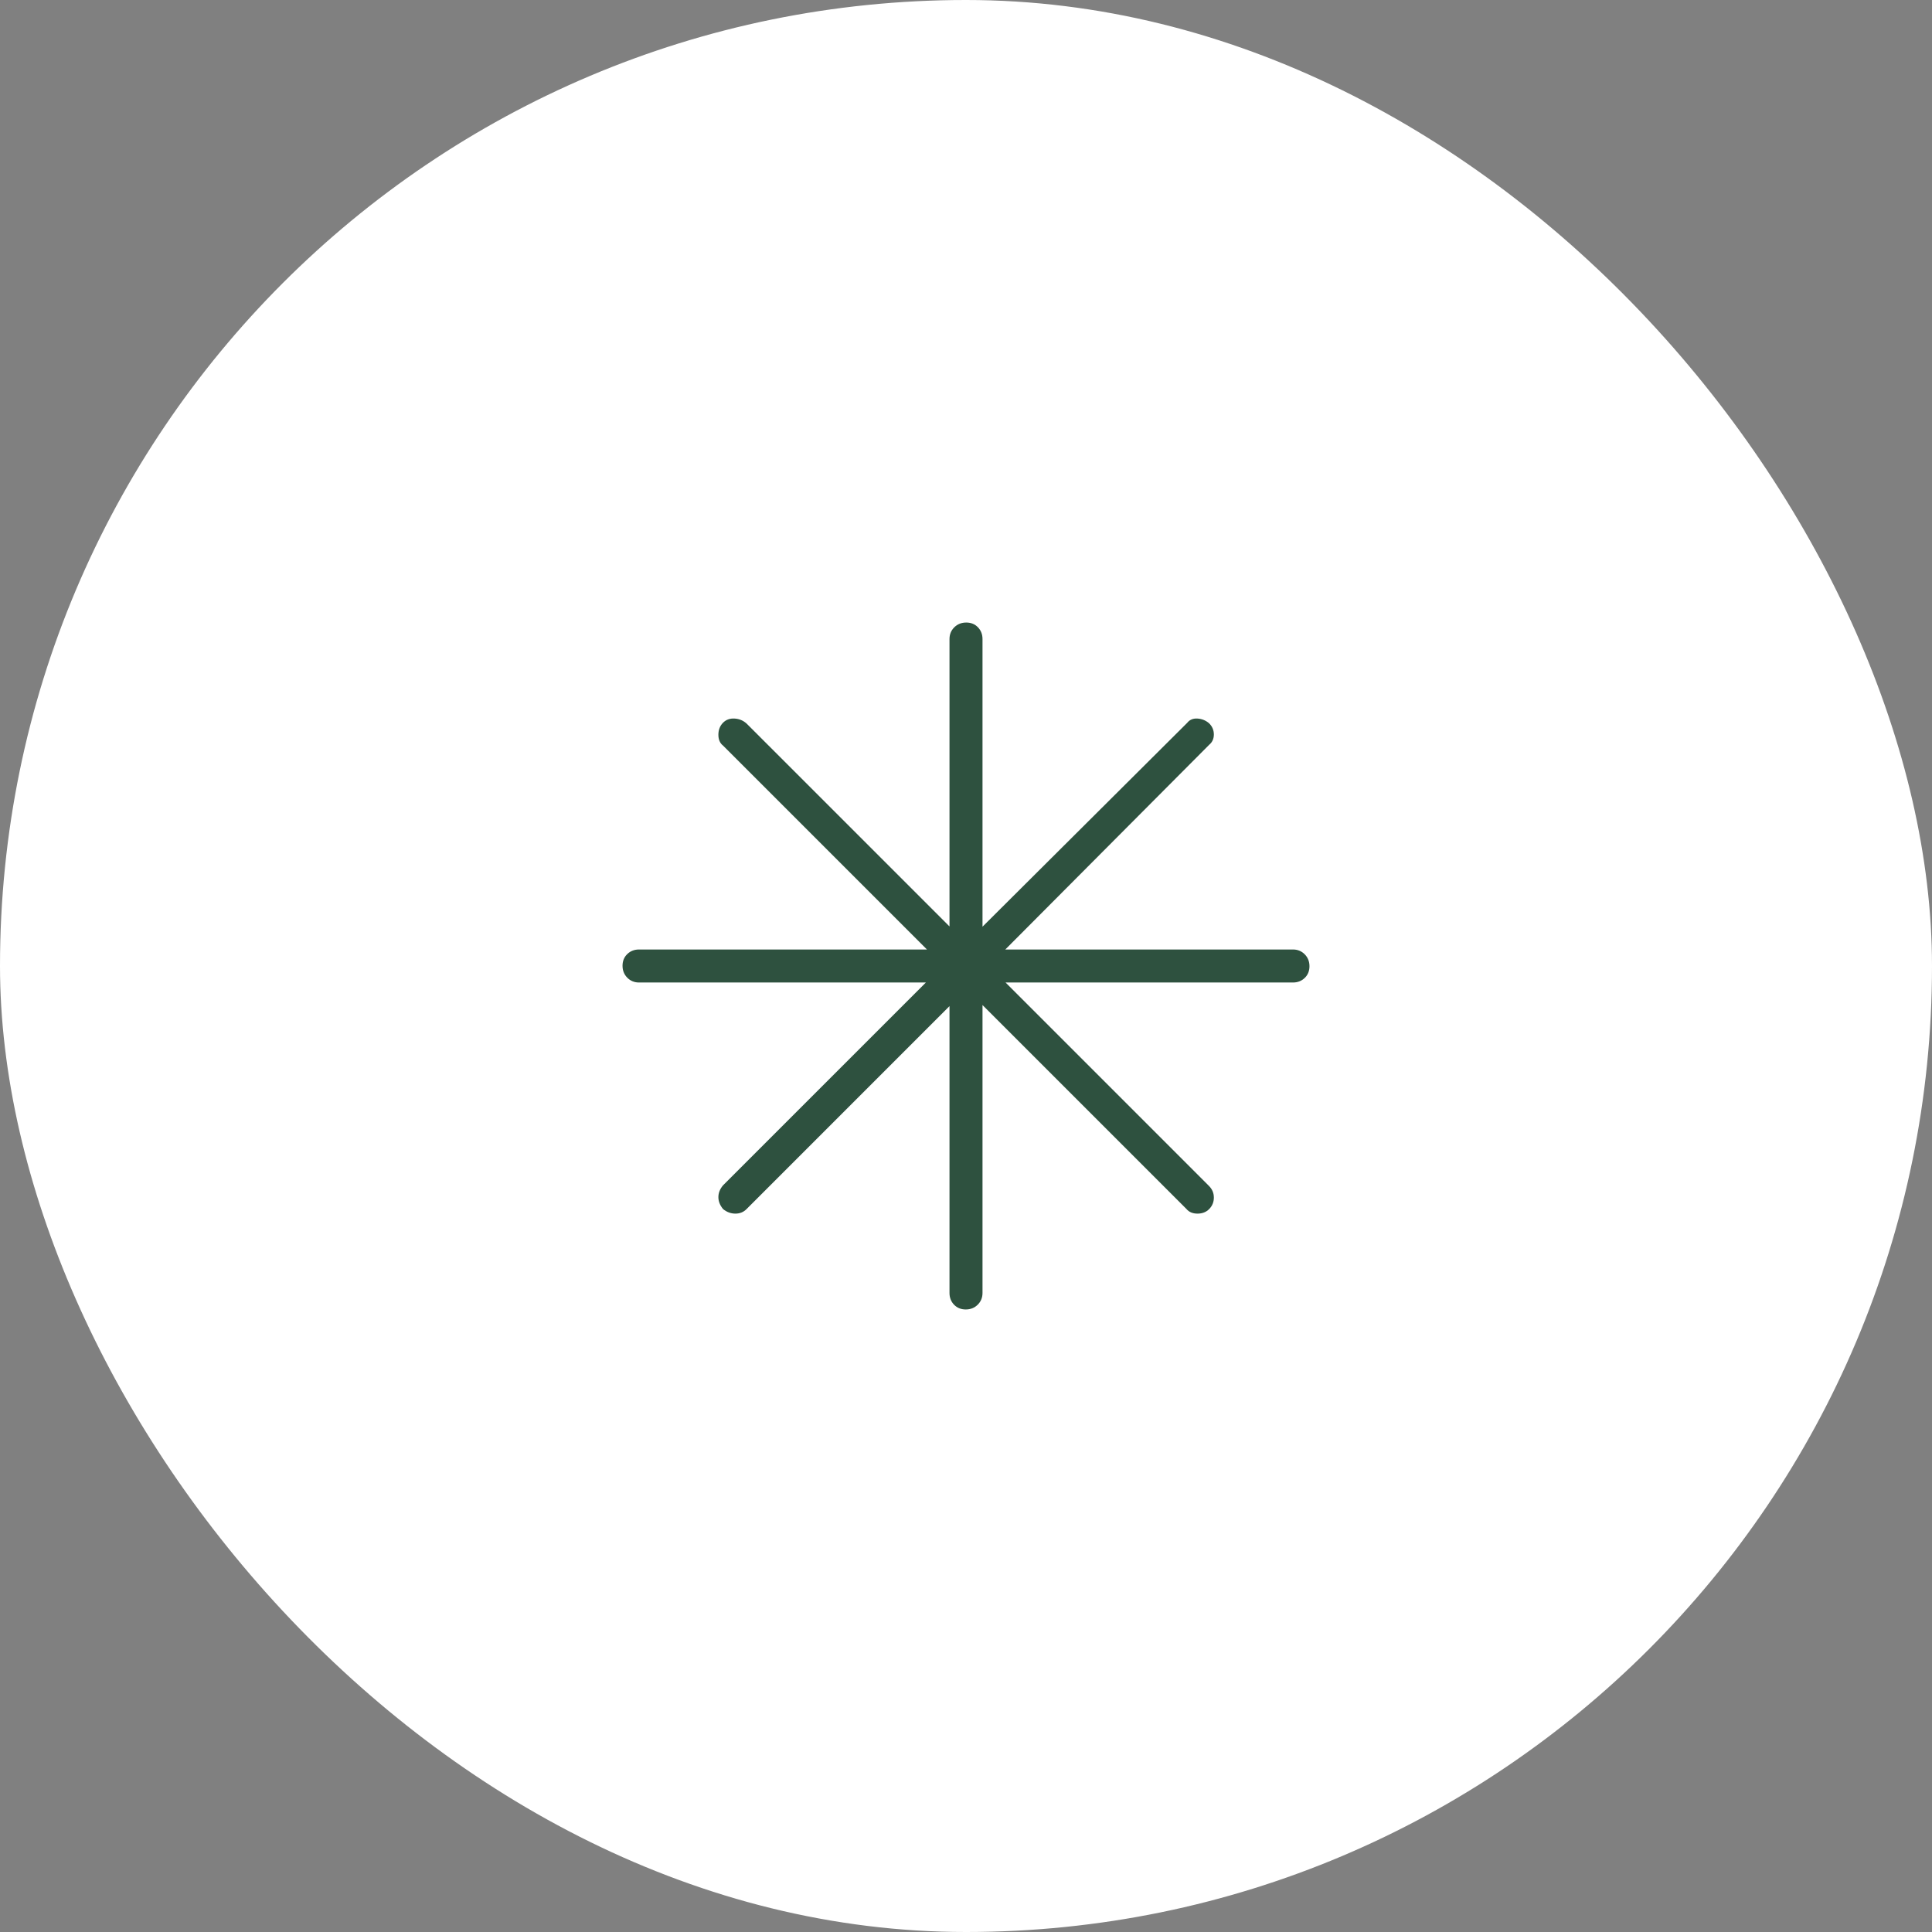 <?xml version="1.0" encoding="UTF-8"?> <svg xmlns="http://www.w3.org/2000/svg" width="90" height="90" viewBox="0 0 90 90" fill="none"><rect x="0" y="0" width="90" height="90" fill="#808080" stroke="none"/><rect width="90" height="90" rx="45" fill="white"></rect><mask id="mask0_368_65" style="mask-type:alpha" maskUnits="userSpaceOnUse" x="21" y="21" width="48" height="48"><rect x="21" y="21" width="48" height="48" fill="#D9D9D9"></rect></mask><g mask="url(#mask0_368_65)"><path d="M44.989 61C44.768 61 44.586 60.926 44.444 60.779C44.302 60.631 44.231 60.449 44.231 60.231V46.869L34.785 56.316C34.645 56.462 34.47 56.535 34.259 56.535C34.048 56.535 33.856 56.464 33.684 56.324C33.538 56.147 33.465 55.961 33.465 55.766C33.465 55.571 33.538 55.387 33.684 55.215L43.131 45.769H29.769C29.551 45.769 29.369 45.694 29.221 45.545C29.074 45.395 29 45.21 29 44.989C29 44.768 29.074 44.586 29.221 44.444C29.369 44.302 29.551 44.231 29.769 44.231H43.181L33.684 34.734C33.538 34.621 33.465 34.452 33.465 34.228C33.465 34.004 33.536 33.819 33.676 33.673C33.818 33.527 33.998 33.46 34.219 33.473C34.44 33.486 34.628 33.566 34.785 33.712L44.231 43.157V29.769C44.231 29.551 44.306 29.369 44.455 29.221C44.605 29.074 44.79 29 45.011 29C45.232 29 45.414 29.074 45.556 29.221C45.698 29.369 45.769 29.551 45.769 29.769V43.169L55.304 33.673C55.418 33.527 55.578 33.46 55.783 33.473C55.989 33.486 56.171 33.56 56.327 33.696C56.473 33.841 56.546 34.014 56.546 34.215C56.546 34.415 56.473 34.576 56.327 34.696L46.831 44.231H60.231C60.449 44.231 60.631 44.306 60.779 44.455C60.926 44.605 61 44.79 61 45.011C61 45.232 60.926 45.414 60.779 45.556C60.631 45.698 60.449 45.769 60.231 45.769H46.843L56.327 55.254C56.473 55.404 56.546 55.581 56.546 55.788C56.546 55.993 56.476 56.169 56.335 56.316C56.194 56.462 56.011 56.535 55.785 56.535C55.559 56.535 55.386 56.462 55.266 56.316L45.769 46.819V60.231C45.769 60.449 45.694 60.631 45.545 60.779C45.395 60.926 45.21 61 44.989 61Z" fill="#2E513F"></path></g></svg> 